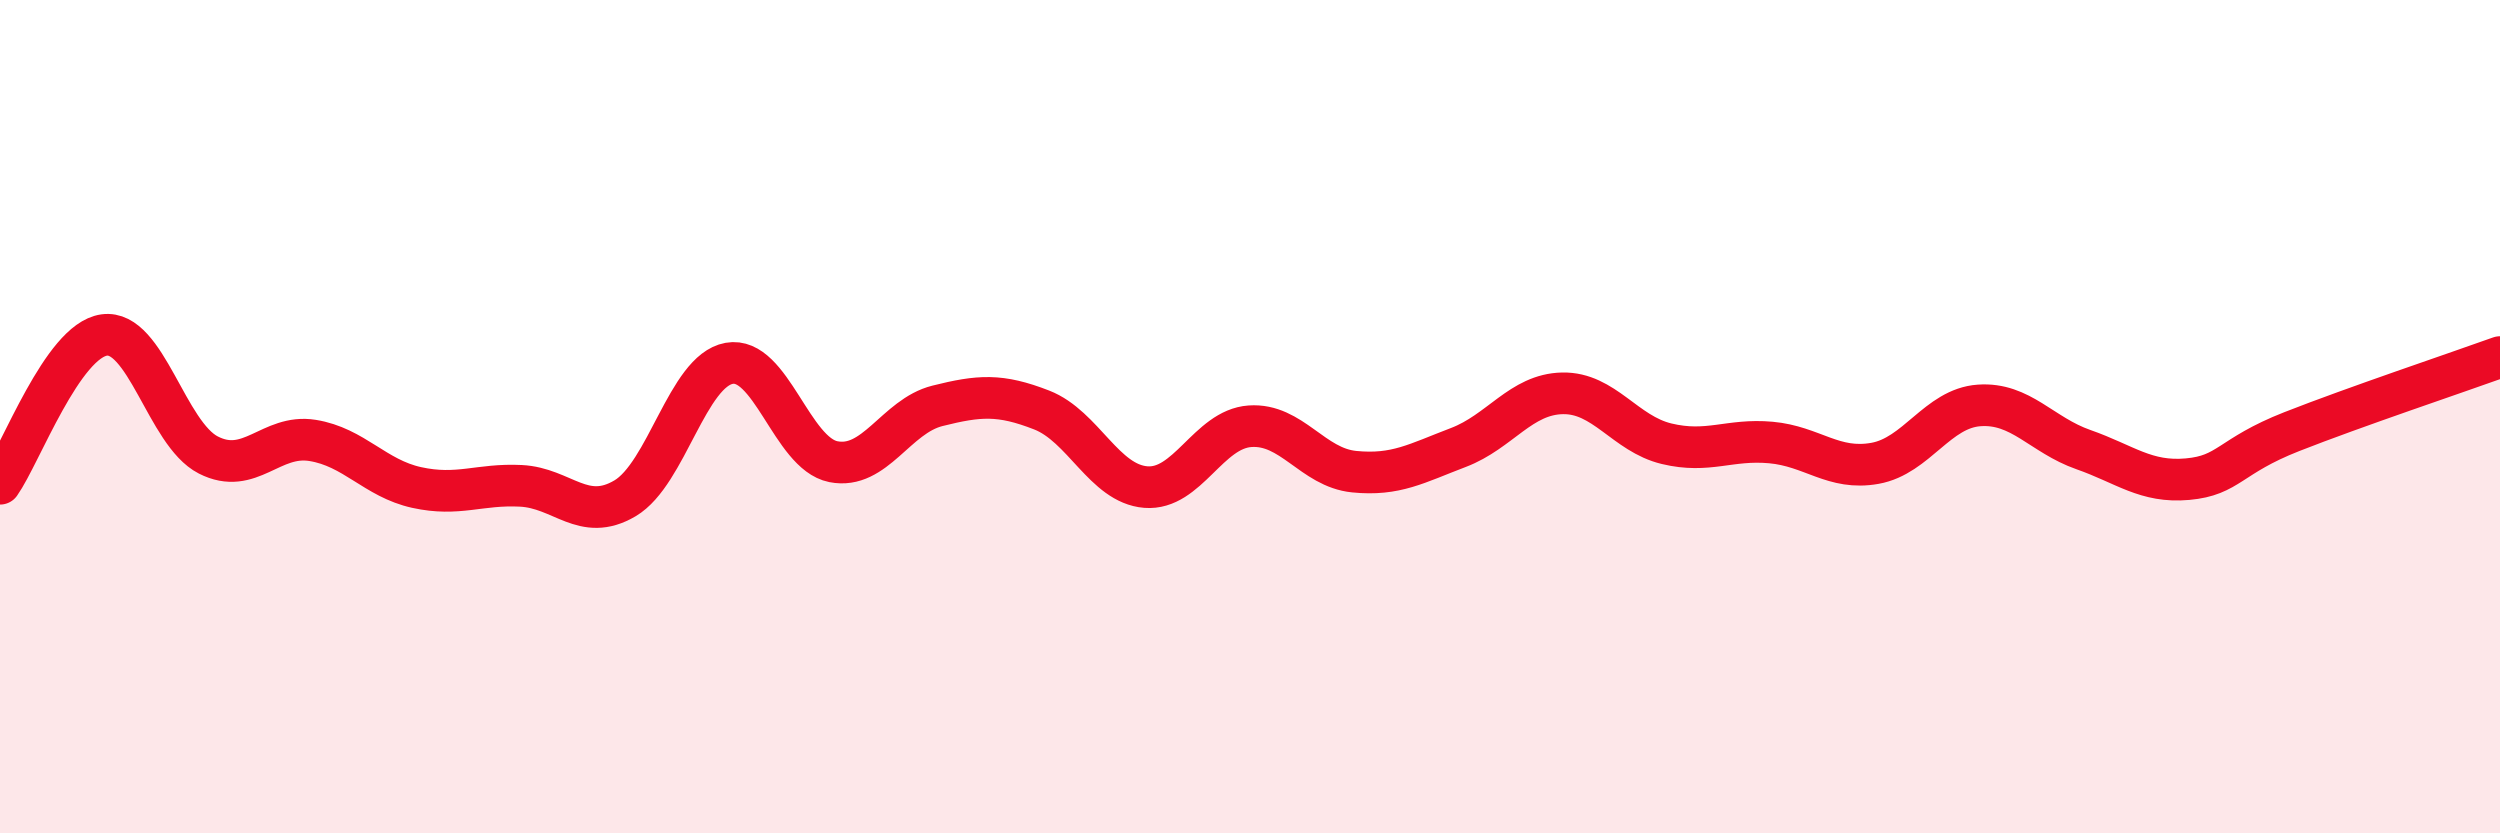 
    <svg width="60" height="20" viewBox="0 0 60 20" xmlns="http://www.w3.org/2000/svg">
      <path
        d="M 0,11.61 C 0.5,10.9 1.5,8.18 2.5,8.04 C 3.5,7.9 4,10.41 5,10.92 C 6,11.43 6.5,10.41 7.5,10.57 C 8.5,10.73 9,11.48 10,11.7 C 11,11.92 11.5,11.61 12.5,11.66 C 13.5,11.71 14,12.55 15,11.96 C 16,11.37 16.5,8.9 17.5,8.72 C 18.5,8.54 19,10.88 20,11.08 C 21,11.28 21.5,9.99 22.5,9.74 C 23.5,9.49 24,9.45 25,9.84 C 26,10.23 26.5,11.61 27.5,11.69 C 28.5,11.77 29,10.3 30,10.23 C 31,10.16 31.5,11.22 32.5,11.32 C 33.5,11.42 34,11.12 35,10.74 C 36,10.36 36.5,9.46 37.5,9.44 C 38.5,9.42 39,10.41 40,10.65 C 41,10.89 41.5,10.53 42.5,10.62 C 43.5,10.71 44,11.3 45,11.12 C 46,10.94 46.5,9.8 47.5,9.73 C 48.5,9.66 49,10.44 50,10.79 C 51,11.14 51.5,11.59 52.5,11.5 C 53.5,11.41 53.5,10.95 55,10.36 C 56.5,9.77 59,8.93 60,8.57L60 20L0 20Z"
        fill="#EB0A25"
        opacity="0.1"
        stroke-linecap="round"
        stroke-linejoin="round"
      />
      <path
        d="M 0,11.61 C 0.5,10.9 1.5,8.18 2.5,8.04 C 3.5,7.9 4,10.41 5,10.92 C 6,11.43 6.5,10.41 7.5,10.57 C 8.5,10.73 9,11.48 10,11.7 C 11,11.92 11.5,11.61 12.5,11.66 C 13.5,11.71 14,12.55 15,11.96 C 16,11.37 16.5,8.9 17.5,8.72 C 18.5,8.54 19,10.88 20,11.08 C 21,11.28 21.5,9.99 22.5,9.74 C 23.5,9.49 24,9.45 25,9.84 C 26,10.23 26.5,11.61 27.5,11.69 C 28.5,11.77 29,10.3 30,10.23 C 31,10.16 31.5,11.22 32.5,11.32 C 33.5,11.42 34,11.12 35,10.74 C 36,10.36 36.5,9.46 37.5,9.44 C 38.5,9.42 39,10.41 40,10.65 C 41,10.89 41.5,10.53 42.5,10.62 C 43.5,10.71 44,11.3 45,11.12 C 46,10.94 46.5,9.8 47.5,9.73 C 48.5,9.66 49,10.44 50,10.79 C 51,11.14 51.5,11.59 52.5,11.5 C 53.5,11.41 53.5,10.95 55,10.36 C 56.5,9.77 59,8.93 60,8.57"
        stroke="#EB0A25"
        stroke-width="1"
        fill="none"
        stroke-linecap="round"
        stroke-linejoin="round"
      />
    </svg>
  